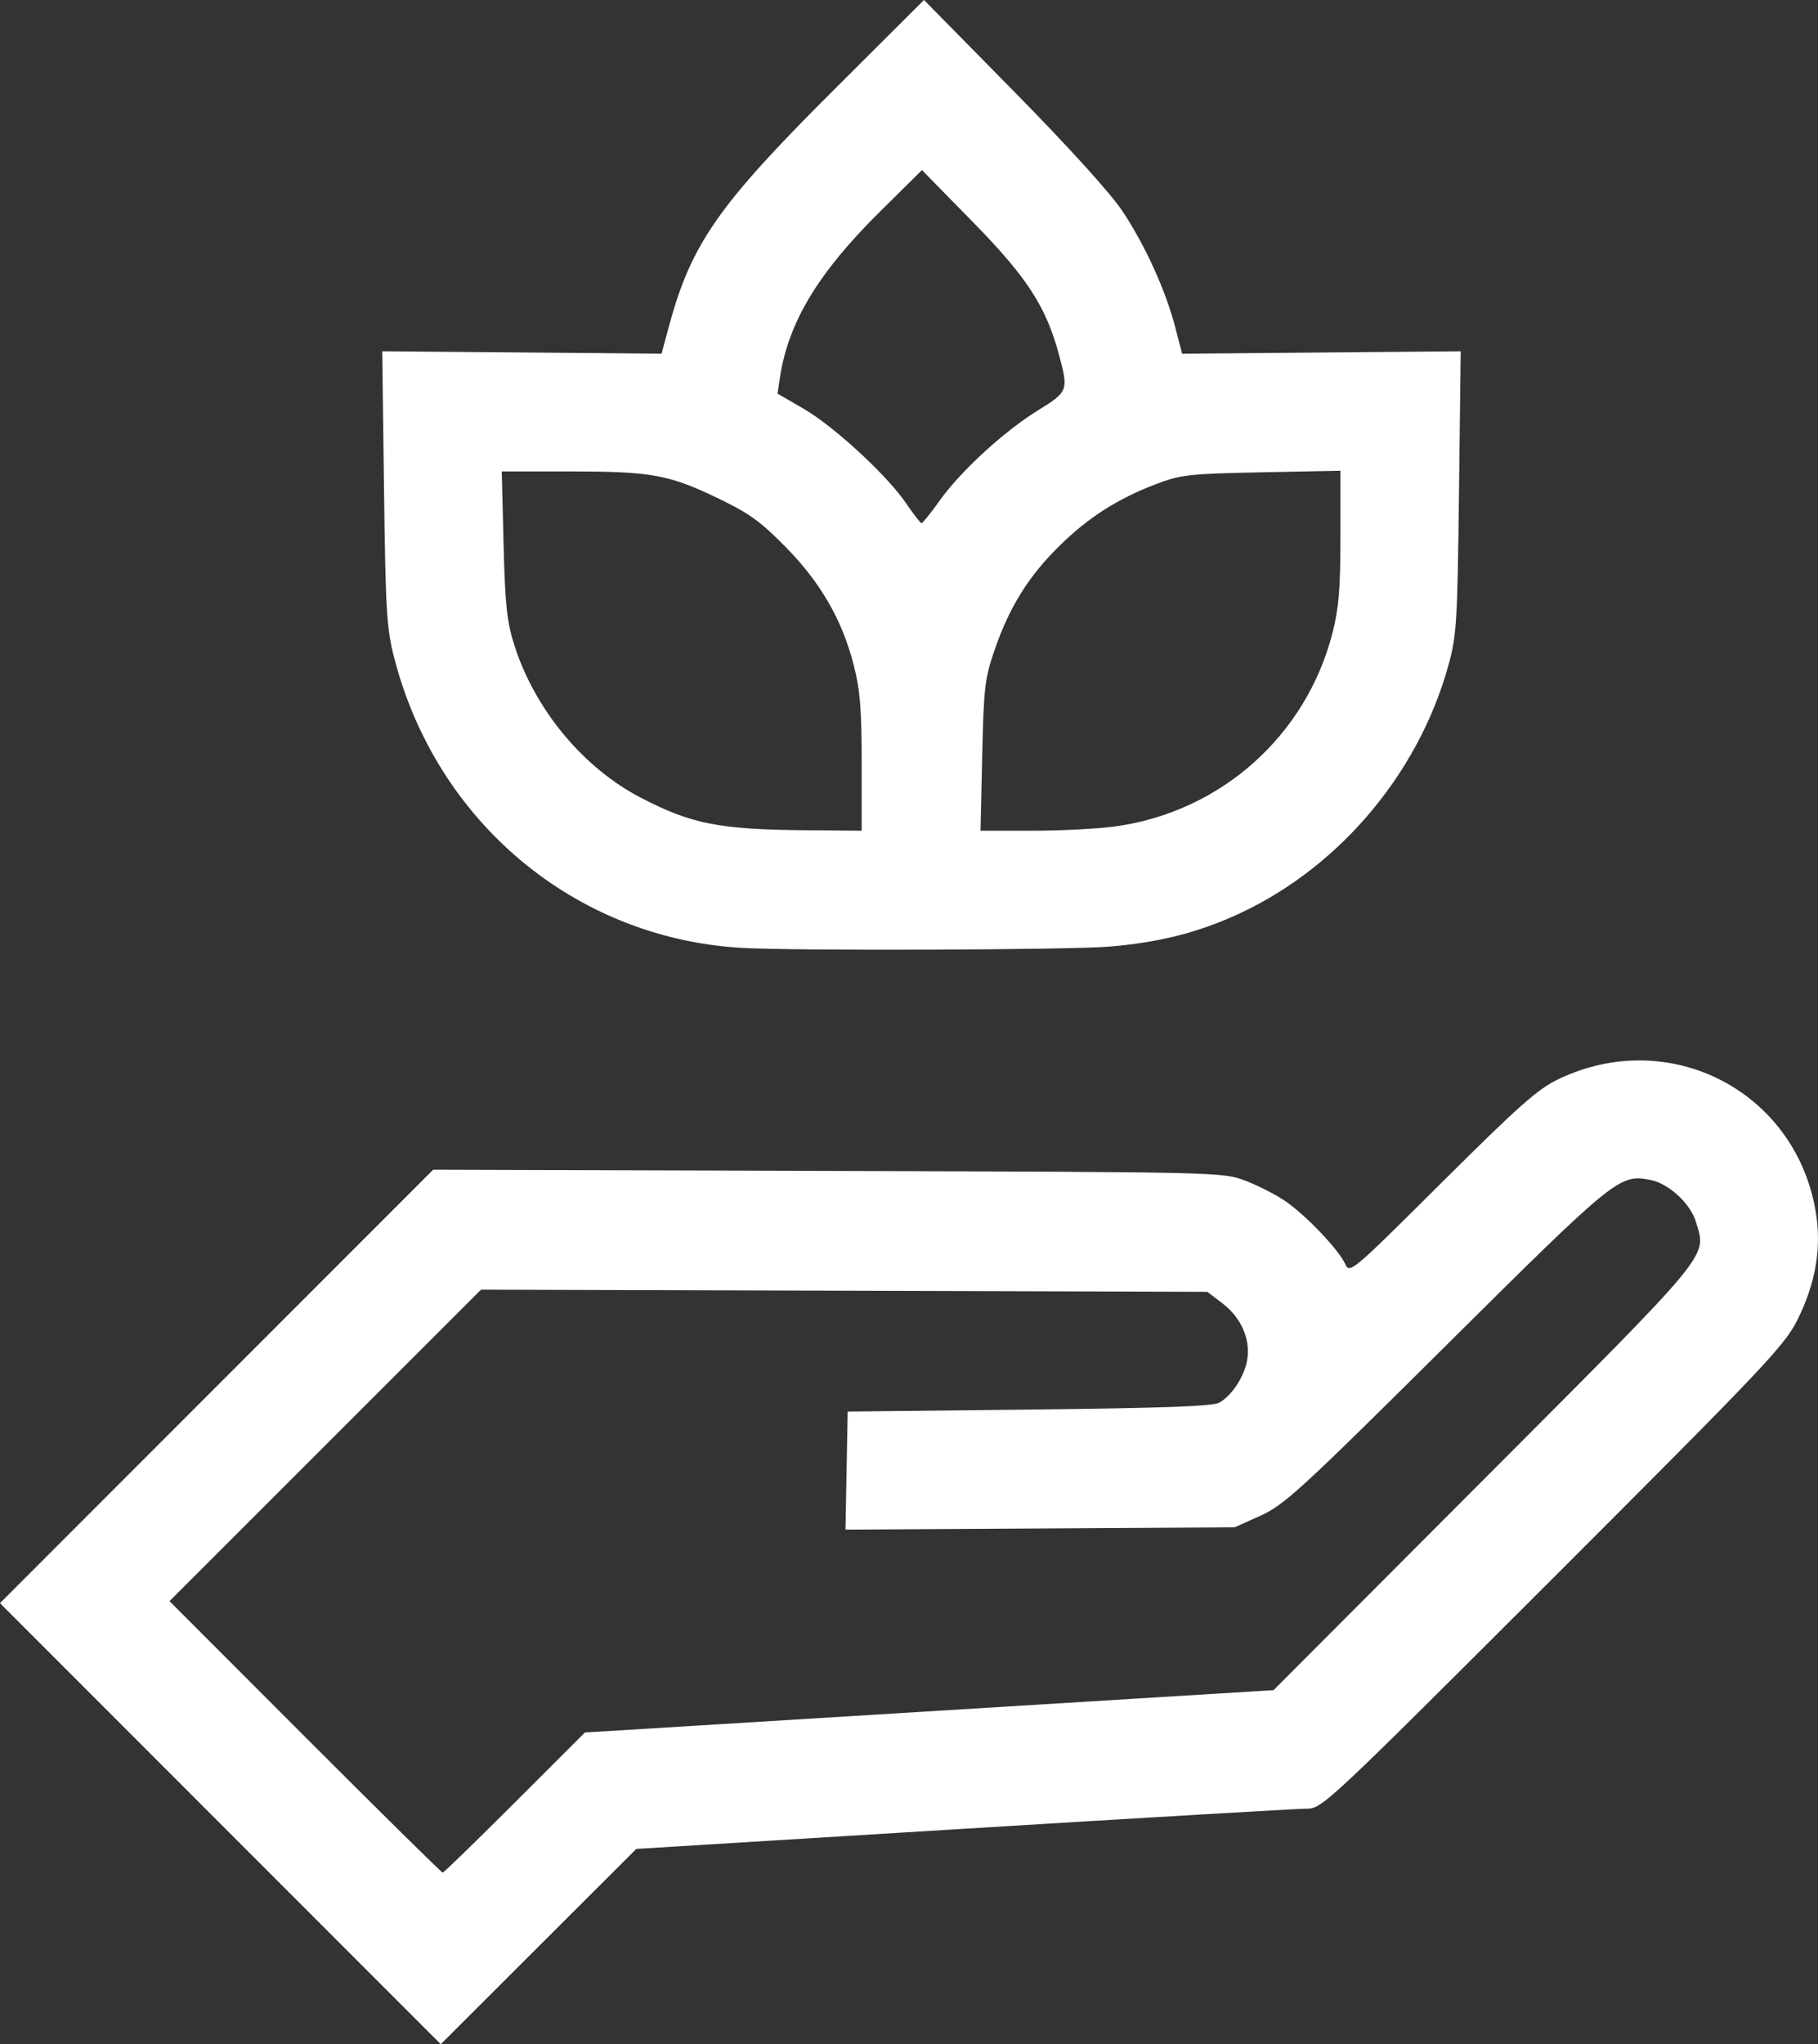 <?xml version="1.0" encoding="UTF-8" standalone="no"?>
<!-- Created with Inkscape (http://www.inkscape.org/) -->

<svg
   width="120.573mm"
   height="135.493mm"
   viewBox="0 0 120.573 135.493"
   version="1.1"
   id="svg5"
   inkscape:version="1.1.2 (b8e25be833, 2022-02-05)"
   sodipodi:docname="harvest-whit.svg"
   xmlns:inkscape="http://www.inkscape.org/namespaces/inkscape"
   xmlns:sodipodi="http://sodipodi.sourceforge.net/DTD/sodipodi-0.dtd"
   xmlns="http://www.w3.org/2000/svg"
   xmlns:svg="http://www.w3.org/2000/svg">
  <rect x="0" y="0" width="120.573" height="135.493" fill="#333333" stroke="none"/>
  <sodipodi:namedview
     id="namedview7"
     pagecolor="#ffffff"
     bordercolor="#666666"
     borderopacity="1.0"
     inkscape:pageshadow="2"
     inkscape:pageopacity="0.0"
     inkscape:pagecheckerboard="0"
     inkscape:document-units="mm"
     showgrid="false"
     fit-margin-top="0"
     fit-margin-left="0"
     fit-margin-right="0"
     fit-margin-bottom="0"
     inkscape:zoom="0.75633418"
     inkscape:cx="82.63543"
     inkscape:cy="347.72989"
     inkscape:window-width="1920"
     inkscape:window-height="1009"
     inkscape:window-x="-8"
     inkscape:window-y="-8"
     inkscape:window-maximized="1"
     inkscape:current-layer="layer1" />
  <defs
     id="defs2" />
  <g
     inkscape:label="Layer 1"
     inkscape:groupmode="layer"
     id="layer1"
     transform="translate(-83.103,-56.777)">
    <path
       style="fill:#ffffff;stroke-width:0.265;fill-opacity:1"
       d="m 97.719,177.651 -14.617,-14.619 14.364,-14.363 14.364,-14.363 26.183,0.079 c 26.167,0.079 26.184,0.079 27.7,0.655 0.834,0.317 2.025,0.926 2.646,1.354 1.36,0.936 3.526,3.208 3.954,4.147 0.306,0.671 0.383,0.606 6.421,-5.397 5.186,-5.156 6.365,-6.196 7.785,-6.868 7.297,-3.451 15.571,0.776 16.983,8.676 0.435,2.437 0.05,4.811 -1.185,7.294 -0.849,1.706 -2.132,3.062 -16.219,17.132 -15.094,15.076 -15.312,15.28 -16.35,15.279 -0.579,-1.6e-4 -10.816,0.6 -22.749,1.333 l -21.696,1.333 -6.484,6.472 -6.484,6.472 z m 19.527,-1.401 4.648,-4.643 22.837,-1.404 22.837,-1.404 13.971,-13.995 c 15.27,-15.296 14.752,-14.667 14.041,-17.039 -0.37,-1.234 -1.819,-2.559 -3.051,-2.79 -2.023,-0.38 -2.299,-0.156 -13.517,10.978 -9.647,9.575 -10.735,10.572 -12.303,11.279 l -1.72,0.775 -12.906,0.076 -12.906,0.076 0.073,-3.912 0.073,-3.912 12.039,-0.132 c 8.928,-0.098 12.188,-0.218 12.615,-0.462 0.87,-0.498 1.71,-1.823 1.858,-2.933 0.181,-1.346 -0.445,-2.721 -1.659,-3.647 l -1,-0.762 -24.085,-0.072 -24.085,-0.072 -10.331,10.322 -10.331,10.322 8.994,8.998 c 4.947,4.949 9.053,8.998 9.125,8.998 0.072,0 2.223,-2.089 4.78,-4.643 z m 14.936,-56.654 c -10.981,-0.688 -20.121,-8.338 -22.927,-19.191 -0.512,-1.98 -0.579,-3.08 -0.684,-11.269 l -0.117,-9.075 9.263,0.079 9.263,0.079 0.462,-1.72 c 1.484,-5.527 3.256,-8.08 10.89,-15.69 l 6.052,-6.033 5.94,6.033 c 3.687,3.745 6.431,6.772 7.235,7.983 1.506,2.267 2.867,5.266 3.497,7.708 l 0.444,1.72 9.24,-0.079 9.24,-0.079 -0.113,9.339 c -0.104,8.618 -0.158,9.503 -0.697,11.456 -2.052,7.43 -7.606,13.826 -14.577,16.786 -2.459,1.044 -4.767,1.596 -7.805,1.868 -2.596,0.232 -21.239,0.297 -24.606,0.086 z m 8.07,-12.215 c 0,-3.579 -0.103,-4.86 -0.525,-6.51 -0.769,-3.005 -2.184,-5.461 -4.517,-7.838 -1.653,-1.684 -2.433,-2.245 -4.498,-3.236 -3.26,-1.564 -4.414,-1.773 -9.817,-1.773 h -4.514 l 0.121,4.829 c 0.102,4.041 0.218,5.131 0.712,6.681 1.363,4.275 4.564,8.134 8.398,10.121 3.346,1.735 5.19,2.099 10.869,2.149 l 3.77,0.033 z m 16.832,4.17 c 6.999,-0.974 12.651,-6.014 14.397,-12.84 0.415,-1.624 0.522,-2.927 0.522,-6.387 v -4.347 l -5.226,0.105 c -4.831,0.097 -5.36,0.156 -7.009,0.784 -2.553,0.972 -4.51,2.225 -6.422,4.112 -2.031,2.004 -3.293,4.026 -4.259,6.823 -0.672,1.946 -0.739,2.507 -0.842,7.075 l -0.112,4.961 h 3.449 c 1.897,0 4.373,-0.129 5.502,-0.286 z M 145.412,89.97 c 1.4,-1.961 4.284,-4.609 6.523,-5.99 2.003,-1.235 2.034,-1.314 1.419,-3.628 -0.858,-3.229 -2.117,-5.177 -5.72,-8.851 l -3.385,-3.452 -2.808,2.778 c -4.085,4.042 -6.063,7.326 -6.612,10.981 l -0.159,1.058 1.704,0.986 c 2.031,1.175 5.56,4.423 6.816,6.274 0.495,0.729 0.959,1.326 1.032,1.327 0.073,5.3e-4 0.609,-0.666 1.191,-1.481 z"
       id="path836" />
  </g>
</svg>
